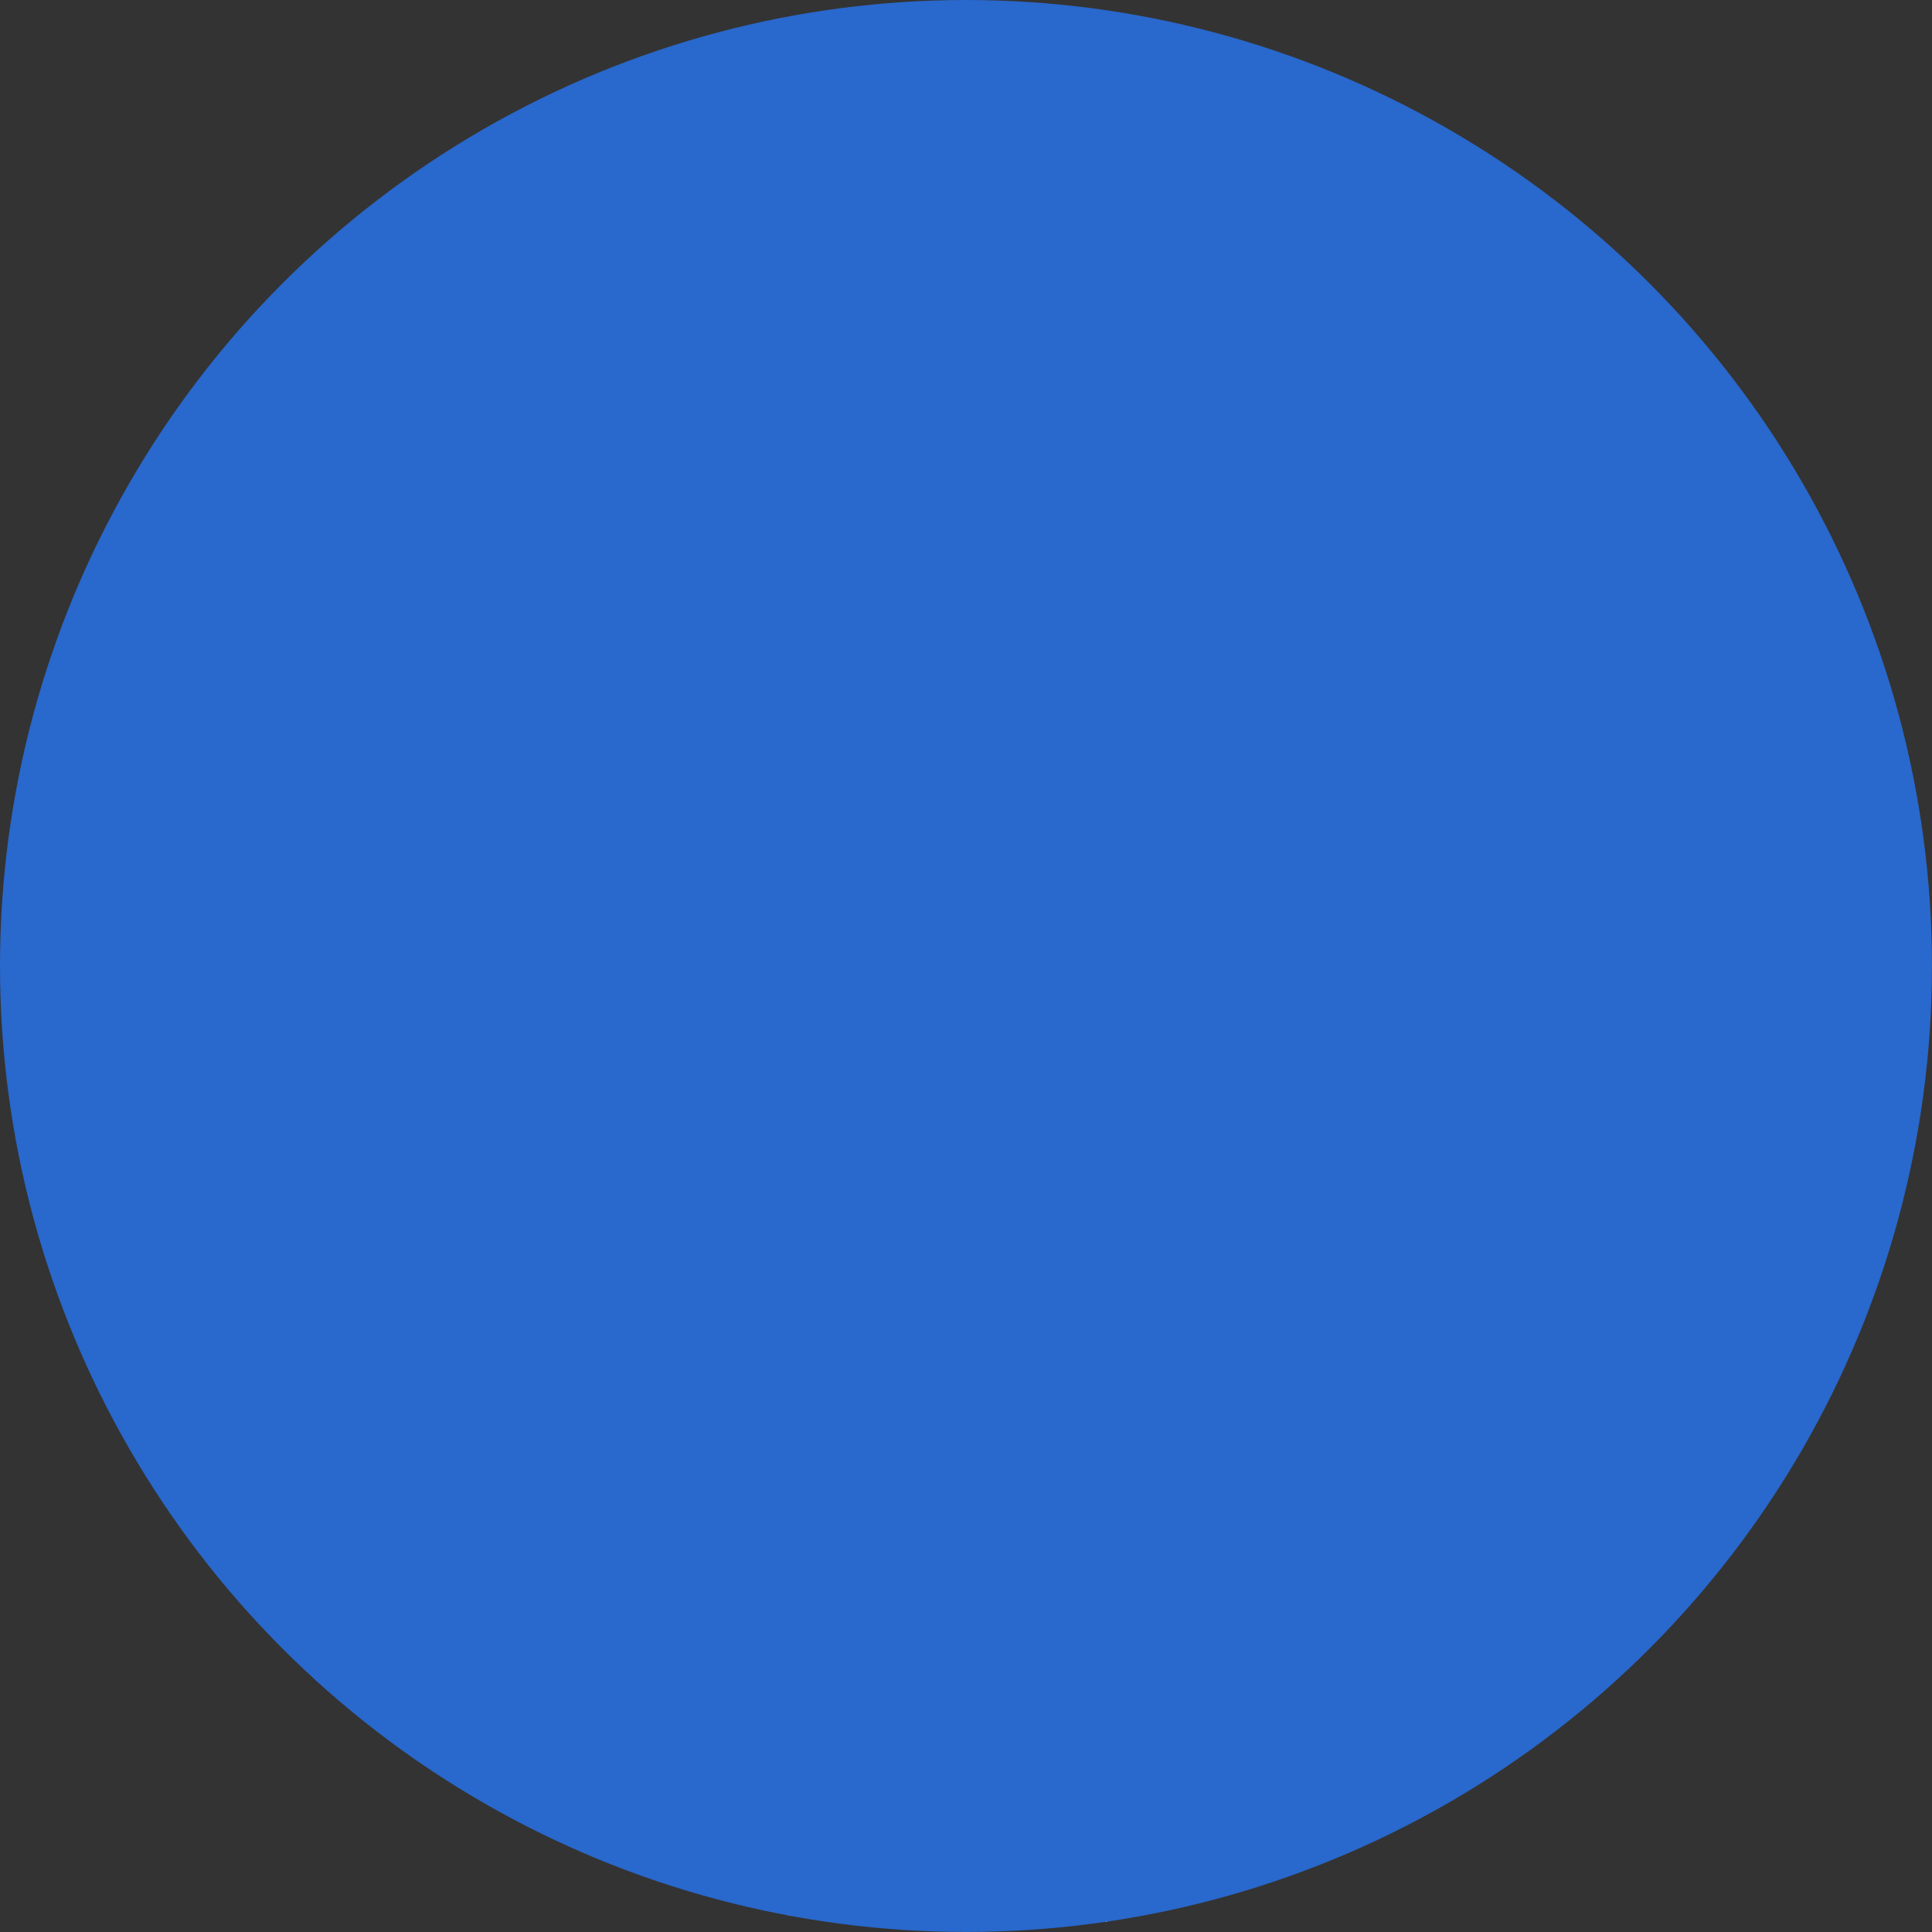 <?xml version="1.0" encoding="UTF-8"?> <svg xmlns="http://www.w3.org/2000/svg" viewBox="0 0 474.17 474.17"><rect x="0" y="0" width="474.17" height="474.17" fill="#333333" stroke="none"/> <defs> <style>.cls-1{isolation:isolate;}.cls-2{fill:#fff;fill-rule:evenodd;}.cls-3{fill:#2968cc;mix-blend-mode:soft-light;}</style> </defs> <g class="cls-1"> <g id="Слой_2" data-name="Слой 2"> <g id="Layer_1" data-name="Layer 1"> <path id="LOGO" class="cls-2" d="M271.74,471.64v-159H330l11.07-72.28H271.74v-46.9c0-19.76,9.67-39.06,40.75-39.06H344V92.85S315.41,88,288.06,88c-57.1,0-94.44,34.59-94.44,97.28v55.09H130.13v72.28h63.49V470.18Z"></path> <circle class="cls-3" cx="237.08" cy="237.08" r="237.08"></circle> </g> </g> </g> </svg> 